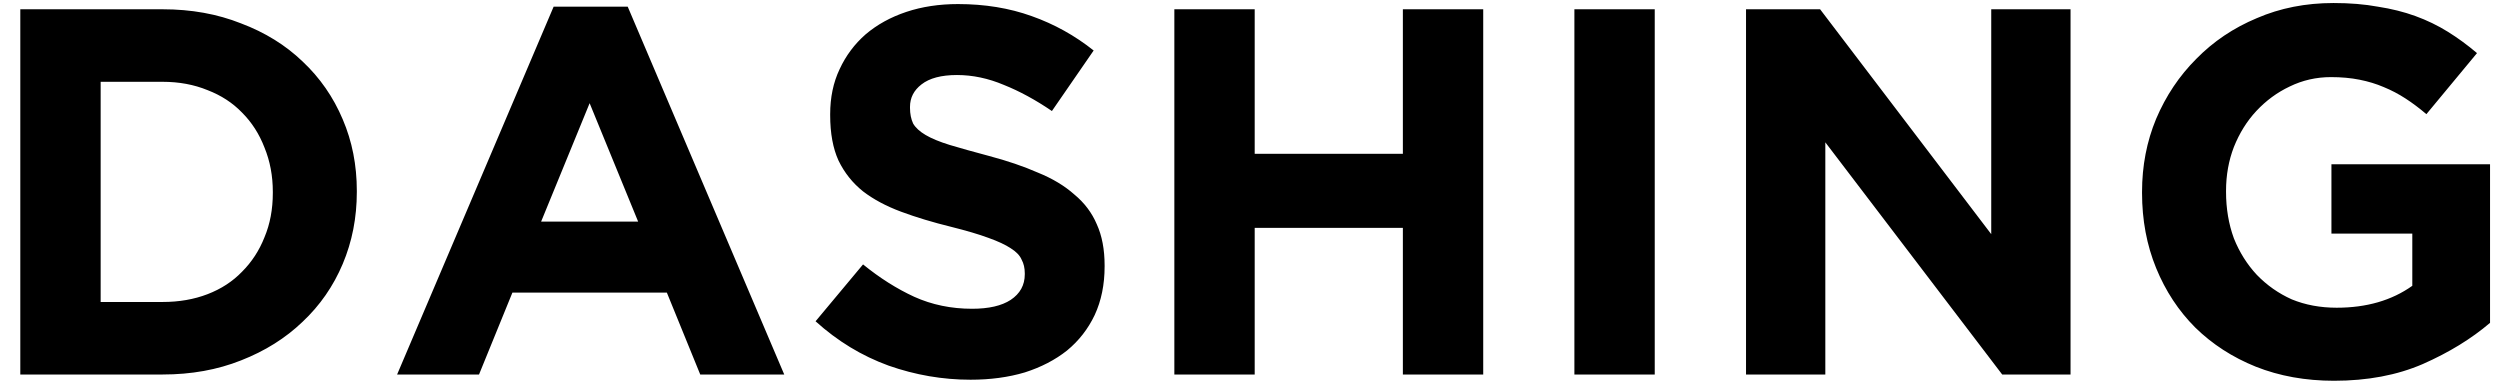 <svg width="115" height="18" viewBox="0 0 115 18" fill="none" xmlns="http://www.w3.org/2000/svg">
<path d="M16.414 8.827C16.414 10.011 16.198 11.115 15.766 12.139C15.334 13.163 14.718 14.051 13.918 14.803C13.134 15.555 12.19 16.147 11.086 16.579C9.998 17.011 8.798 17.227 7.486 17.227H0.934V0.427H7.486C8.798 0.427 9.998 0.643 11.086 1.075C12.19 1.491 13.134 2.075 13.918 2.827C14.718 3.579 15.334 4.467 15.766 5.491C16.198 6.499 16.414 7.595 16.414 8.779V8.827ZM12.55 8.875V8.827C12.55 8.091 12.422 7.411 12.166 6.787C11.926 6.163 11.582 5.627 11.134 5.179C10.702 4.731 10.174 4.387 9.55 4.147C8.926 3.891 8.238 3.763 7.486 3.763H4.63V13.891H7.486C8.238 13.891 8.926 13.771 9.55 13.531C10.174 13.291 10.702 12.947 11.134 12.499C11.582 12.051 11.926 11.523 12.166 10.915C12.422 10.307 12.55 9.627 12.55 8.875ZM36.075 17.227H32.211L30.675 13.459H23.571L22.035 17.227H18.267L25.467 0.307H28.875L36.075 17.227ZM29.355 10.195L27.123 4.747L24.891 10.195H29.355ZM50.812 12.259C50.812 13.091 50.66 13.835 50.356 14.491C50.052 15.131 49.628 15.675 49.084 16.123C48.54 16.555 47.892 16.891 47.14 17.131C46.388 17.355 45.556 17.467 44.644 17.467C43.364 17.467 42.108 17.251 40.876 16.819C39.644 16.371 38.524 15.691 37.516 14.779L39.7 12.163C40.468 12.787 41.252 13.283 42.052 13.651C42.868 14.019 43.756 14.203 44.716 14.203C45.484 14.203 46.076 14.067 46.492 13.795C46.924 13.507 47.14 13.115 47.14 12.619V12.571C47.14 12.331 47.092 12.123 46.996 11.947C46.916 11.755 46.748 11.579 46.492 11.419C46.252 11.259 45.908 11.099 45.46 10.939C45.028 10.779 44.46 10.611 43.756 10.435C42.908 10.227 42.14 9.995 41.452 9.739C40.764 9.483 40.18 9.171 39.7 8.803C39.22 8.419 38.844 7.947 38.572 7.387C38.316 6.827 38.188 6.131 38.188 5.299V5.251C38.188 4.483 38.332 3.795 38.62 3.187C38.908 2.563 39.308 2.027 39.82 1.579C40.348 1.131 40.972 0.787 41.692 0.547C42.412 0.307 43.204 0.187 44.068 0.187C45.3 0.187 46.428 0.371 47.452 0.739C48.492 1.107 49.444 1.635 50.308 2.323L48.388 5.107C47.636 4.595 46.9 4.195 46.18 3.907C45.46 3.603 44.74 3.451 44.02 3.451C43.3 3.451 42.756 3.595 42.388 3.883C42.036 4.155 41.86 4.499 41.86 4.915V4.963C41.86 5.235 41.908 5.475 42.004 5.683C42.116 5.875 42.308 6.051 42.58 6.211C42.852 6.371 43.22 6.523 43.684 6.667C44.164 6.811 44.764 6.979 45.484 7.171C46.332 7.395 47.084 7.651 47.74 7.939C48.412 8.211 48.972 8.547 49.42 8.947C49.884 9.331 50.228 9.787 50.452 10.315C50.692 10.843 50.812 11.475 50.812 12.211V12.259ZM68.228 17.227H64.532V10.483H57.716V17.227H54.02V0.427H57.716V7.075H64.532V0.427H68.228V17.227ZM76.118 17.227H72.422V0.427H76.118V17.227ZM95.245 17.227H92.101L83.965 6.547V17.227H80.317V0.427H83.725L91.597 10.771V0.427H95.245V17.227ZM114.542 14.851C113.678 15.587 112.646 16.219 111.446 16.747C110.262 17.259 108.902 17.515 107.366 17.515C106.054 17.515 104.854 17.299 103.766 16.867C102.694 16.435 101.766 15.835 100.982 15.067C100.214 14.299 99.614 13.387 99.182 12.331C98.75 11.275 98.534 10.123 98.534 8.875V8.827C98.534 7.627 98.75 6.507 99.182 5.467C99.63 4.411 100.246 3.491 101.03 2.707C101.814 1.907 102.742 1.283 103.814 0.835C104.886 0.371 106.062 0.139 107.342 0.139C108.094 0.139 108.774 0.195 109.382 0.307C110.006 0.403 110.582 0.547 111.11 0.739C111.638 0.931 112.134 1.171 112.598 1.459C113.062 1.747 113.51 2.075 113.942 2.443L111.614 5.251C111.294 4.979 110.974 4.739 110.654 4.531C110.334 4.323 109.998 4.147 109.646 4.003C109.31 3.859 108.942 3.747 108.542 3.667C108.142 3.587 107.702 3.547 107.222 3.547C106.55 3.547 105.918 3.691 105.326 3.979C104.75 4.251 104.238 4.627 103.79 5.107C103.358 5.571 103.014 6.123 102.758 6.763C102.518 7.387 102.398 8.059 102.398 8.779V8.827C102.398 9.595 102.518 10.307 102.758 10.963C103.014 11.603 103.366 12.163 103.814 12.643C104.278 13.123 104.814 13.499 105.422 13.771C106.046 14.027 106.734 14.155 107.486 14.155C108.862 14.155 110.022 13.819 110.966 13.147V10.747H107.246V7.555H114.542V14.851Z" fill="black"/>
</svg>

